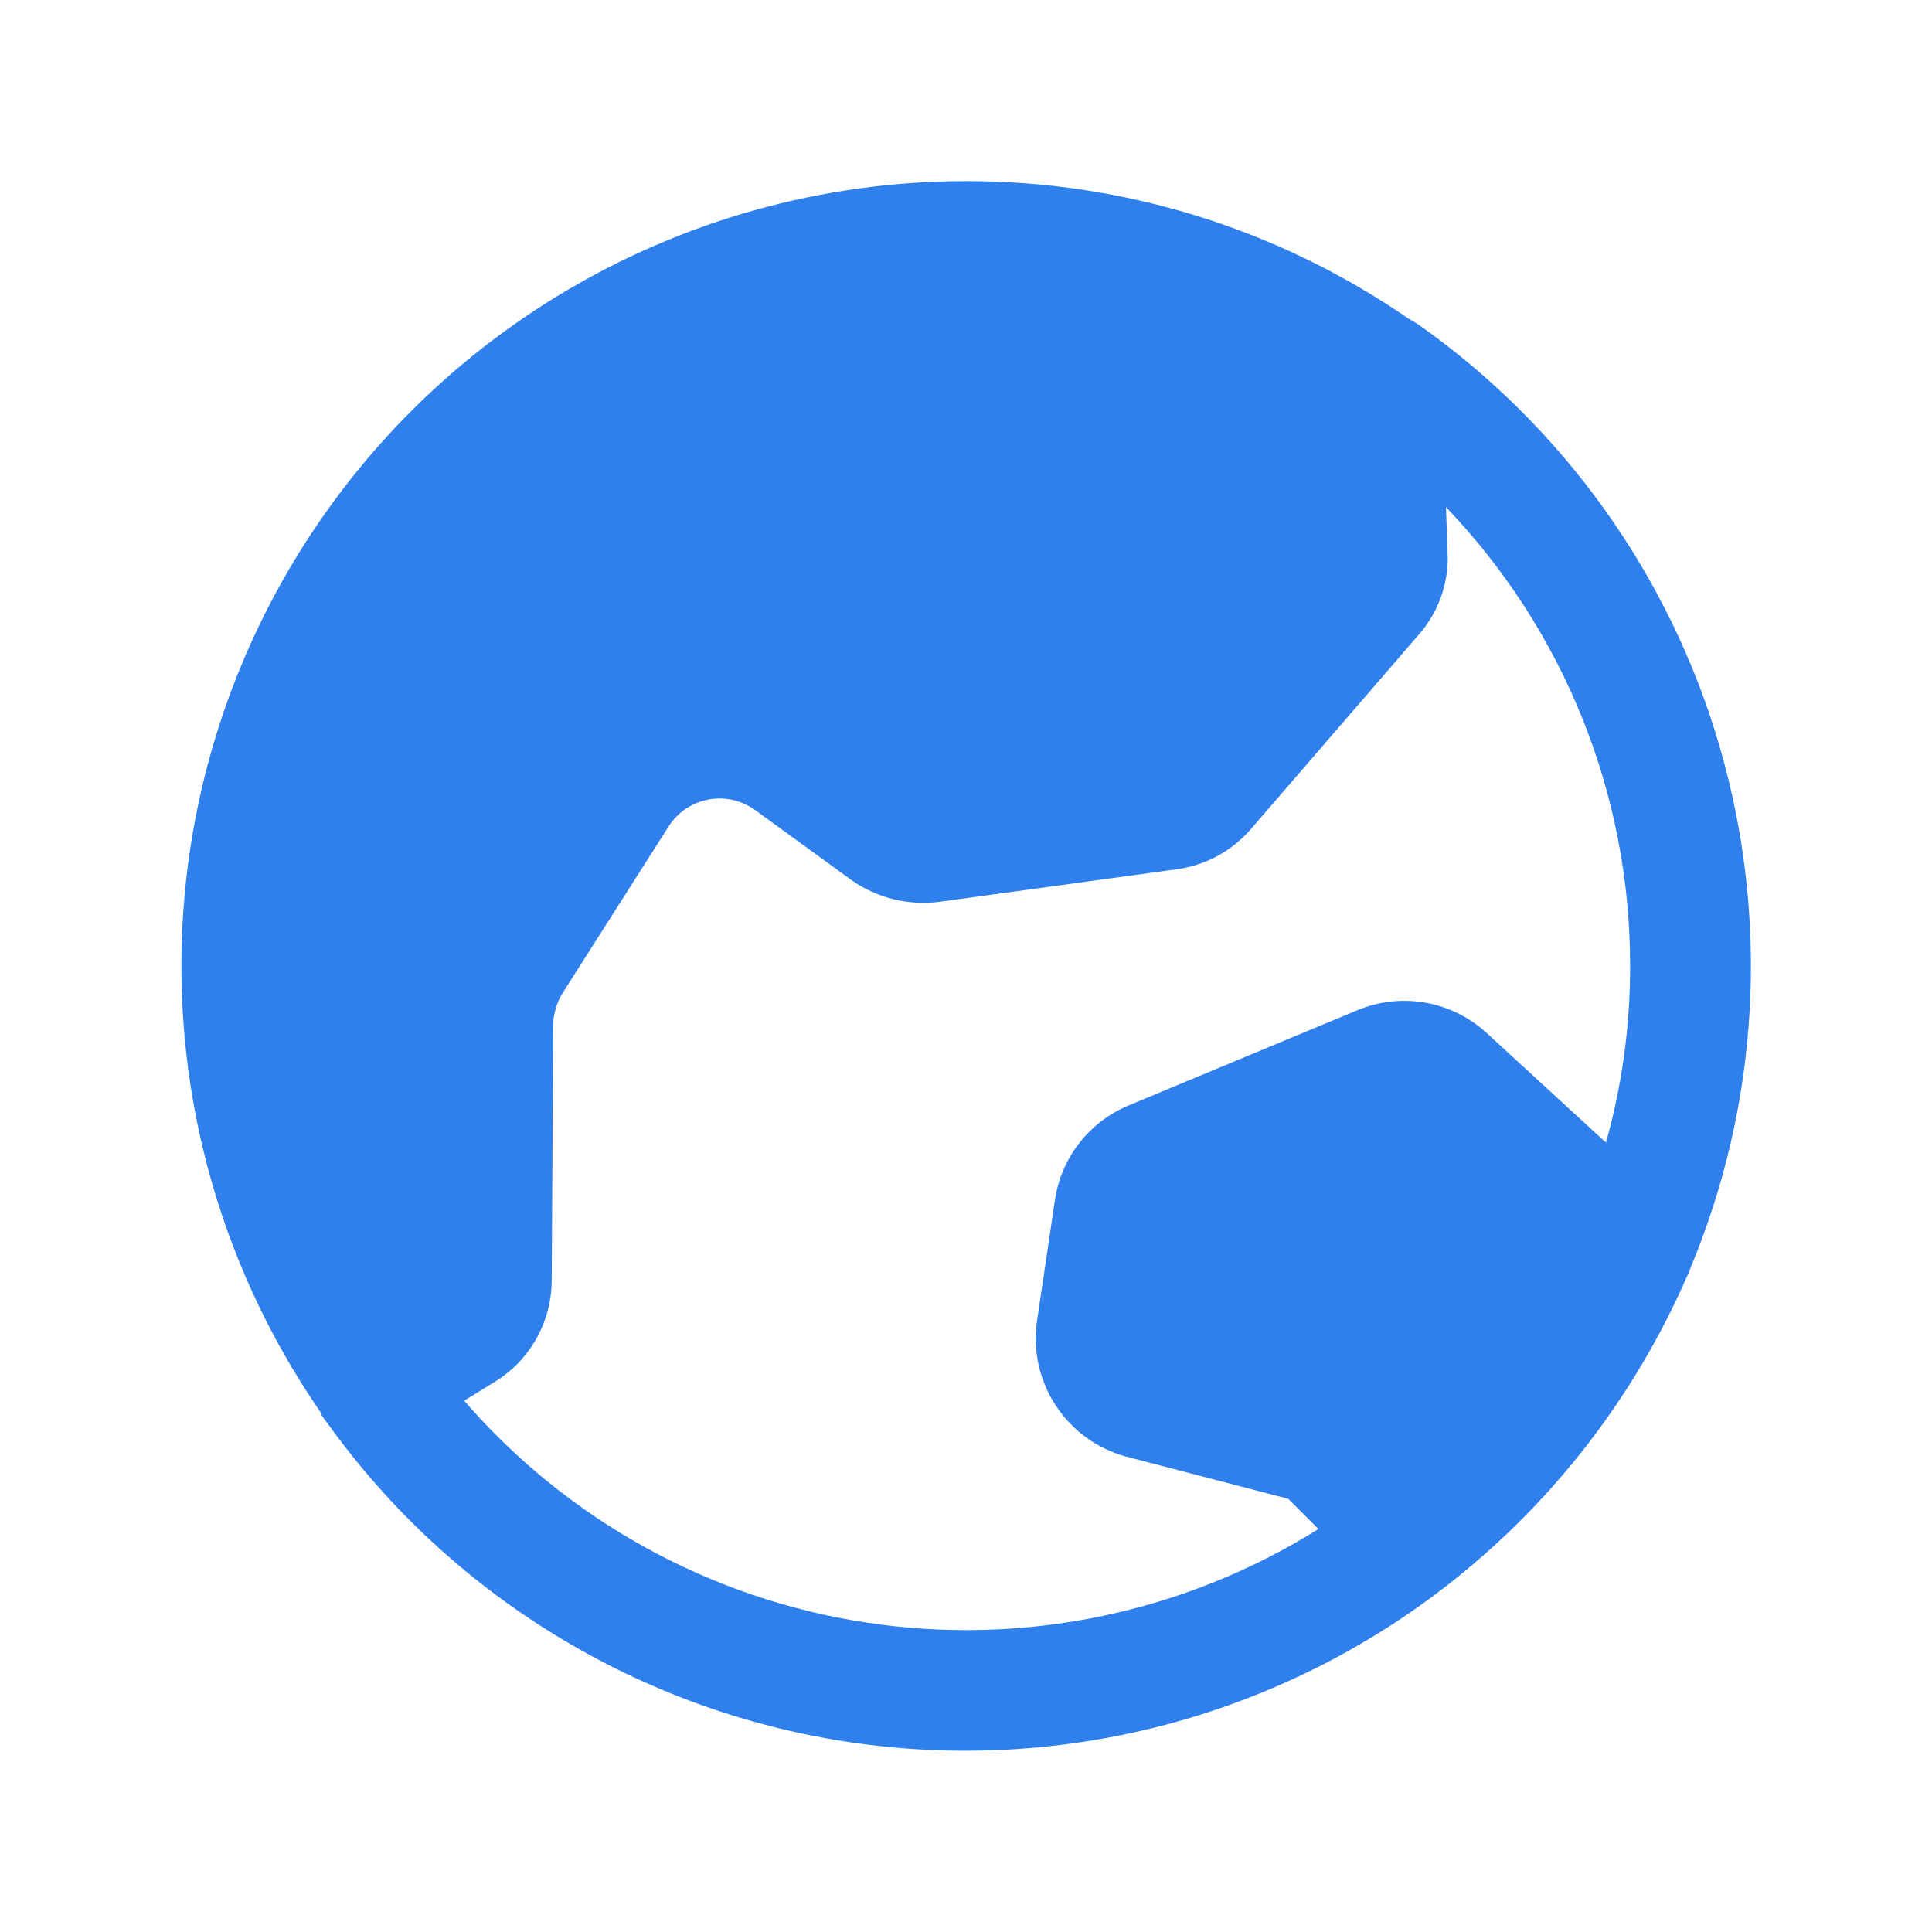 <svg width="32" height="32" viewBox="0 0 32 32" fill="none" xmlns="http://www.w3.org/2000/svg">
<path d="M27.938 21.15C27.964 21.102 27.985 21.052 28 21C29.139 18.268 29.311 15.229 28.488 12.385C27.666 9.542 25.897 7.064 23.475 5.363L23.325 5.275C21.171 3.79 18.616 2.997 16 3C13.627 3.001 11.299 3.651 9.269 4.881C7.239 6.111 5.585 7.873 4.485 9.976C3.385 12.079 2.882 14.443 3.03 16.811C3.178 19.18 3.972 21.463 5.325 23.413V23.438C5.356 23.485 5.389 23.531 5.425 23.575C6.441 24.991 7.73 26.188 9.218 27.095C10.705 28.002 12.36 28.602 14.083 28.857C15.806 29.112 17.563 29.019 19.25 28.582C20.936 28.145 22.518 27.373 23.9 26.312L24.075 26.175C25.753 24.84 27.079 23.115 27.938 21.15ZM7.688 23.2L8.175 22.9C8.469 22.724 8.713 22.475 8.881 22.177C9.05 21.879 9.138 21.543 9.138 21.2L9.163 16.975C9.166 16.784 9.223 16.598 9.325 16.438L11.075 13.688C11.148 13.573 11.244 13.475 11.356 13.398C11.469 13.322 11.595 13.27 11.729 13.244C11.862 13.218 11.999 13.22 12.132 13.249C12.264 13.278 12.39 13.334 12.5 13.412L14.1 14.575C14.521 14.873 15.039 15.002 15.55 14.938L19.475 14.4C19.961 14.338 20.407 14.097 20.725 13.725L23.488 10.525C23.657 10.335 23.788 10.114 23.872 9.874C23.955 9.634 23.991 9.379 23.975 9.125L23.95 8.4C25.91 10.444 27.003 13.168 27 16C27.001 16.989 26.867 17.973 26.6 18.925L24.613 17.1C24.332 16.845 23.984 16.674 23.611 16.608C23.237 16.541 22.852 16.582 22.5 16.725L18.688 18.312C18.37 18.445 18.091 18.658 17.879 18.929C17.667 19.201 17.528 19.522 17.475 19.863L17.175 21.887C17.106 22.376 17.218 22.873 17.49 23.285C17.761 23.697 18.174 23.996 18.65 24.125L21.338 24.825L21.838 25.325C19.613 26.717 16.965 27.267 14.37 26.878C11.775 26.488 9.405 25.184 7.688 23.2Z" fill="#2F80ED"/>
</svg>
